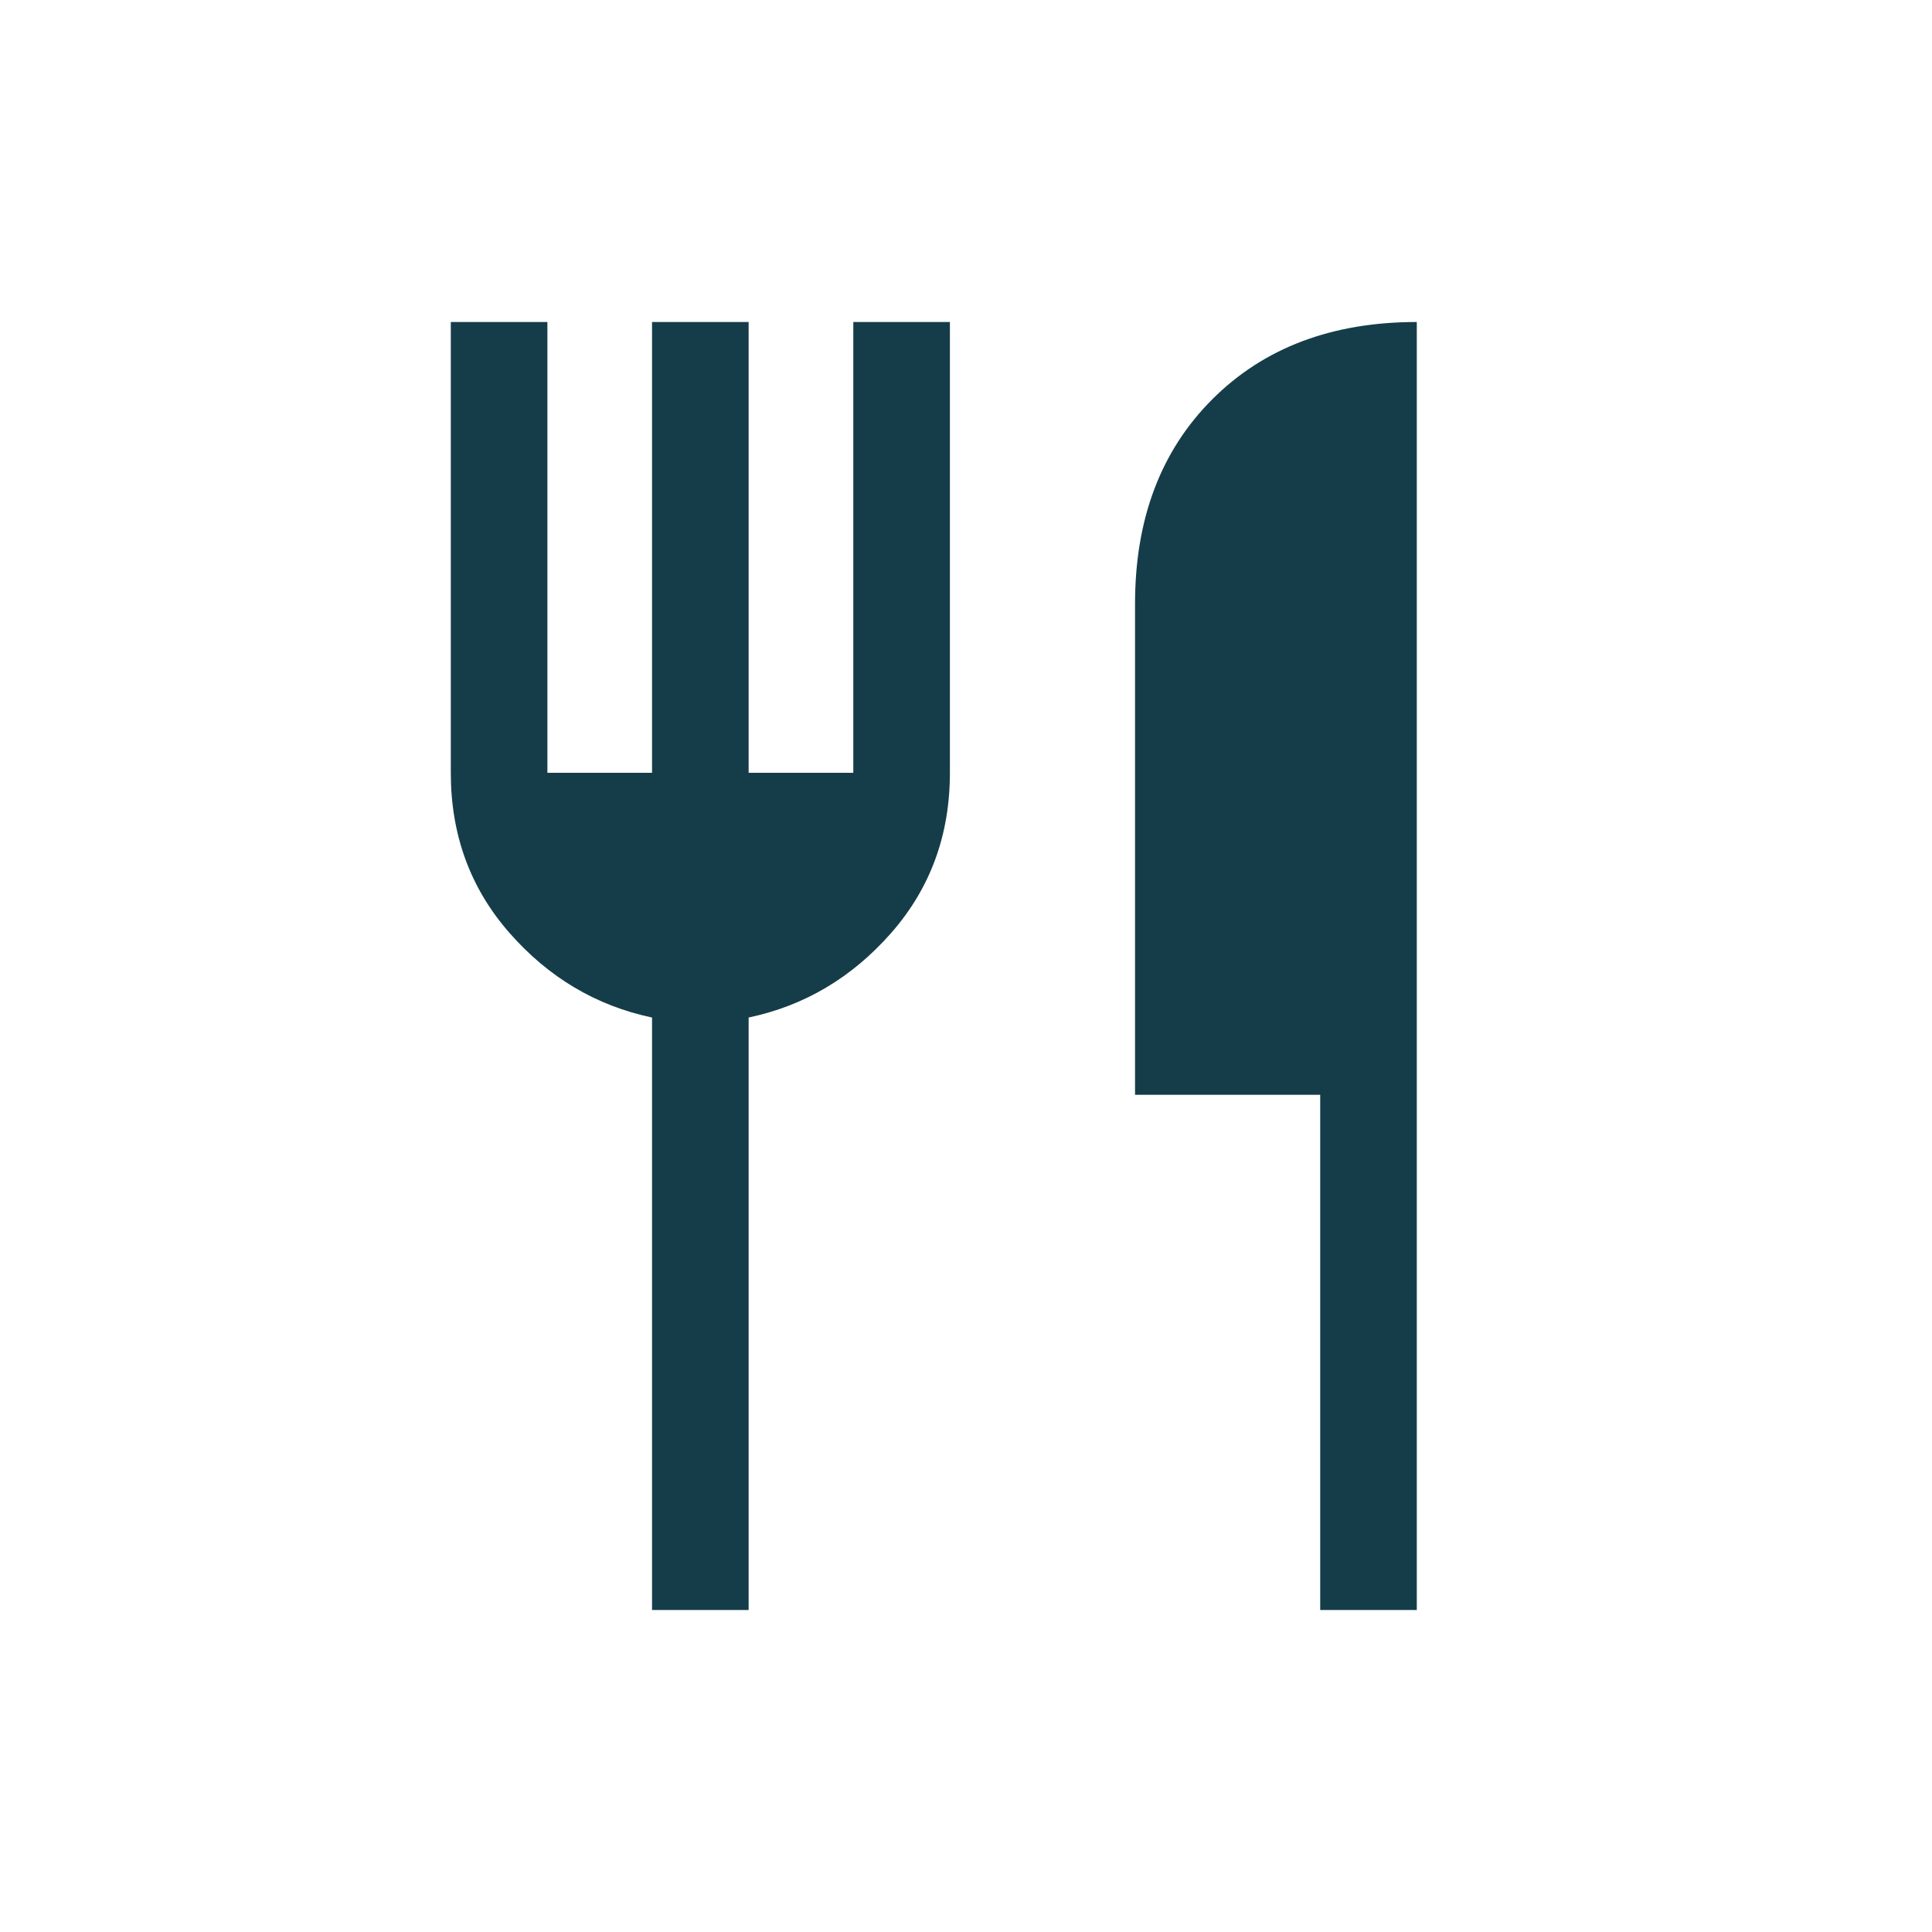 <?xml version="1.0" encoding="UTF-8"?>
<svg xmlns="http://www.w3.org/2000/svg" xmlns:xlink="http://www.w3.org/1999/xlink" width="100" zoomAndPan="magnify" viewBox="0 0 75 75" height="100" preserveAspectRatio="xMidYMid meet" version="1.0">
  <path fill="#153d49" d="M 25.312 62.5 L 25.312 39.5 C 23.145 39.043 21.301 37.949 19.781 36.219 C 18.262 34.488 17.5 32.418 17.5 30 L 17.5 12.5 L 21.25 12.5 L 21.25 30 L 25.312 30 L 25.312 12.5 L 29.062 12.5 L 29.062 30 L 33.125 30 L 33.125 12.5 L 36.875 12.5 L 36.875 30 C 36.875 32.418 36.113 34.488 34.594 36.219 C 33.074 37.949 31.23 39.043 29.062 39.5 L 29.062 62.5 Z M 51.25 62.5 L 51.25 42.5 L 44.062 42.5 L 44.062 23.438 C 44.062 20.145 45.062 17.5 47.062 15.5 C 49.062 13.5 51.707 12.5 55 12.5 L 55 62.5 Z M 51.25 62.5 " fill-opacity="1" fill-rule="nonzero"></path>
</svg>

